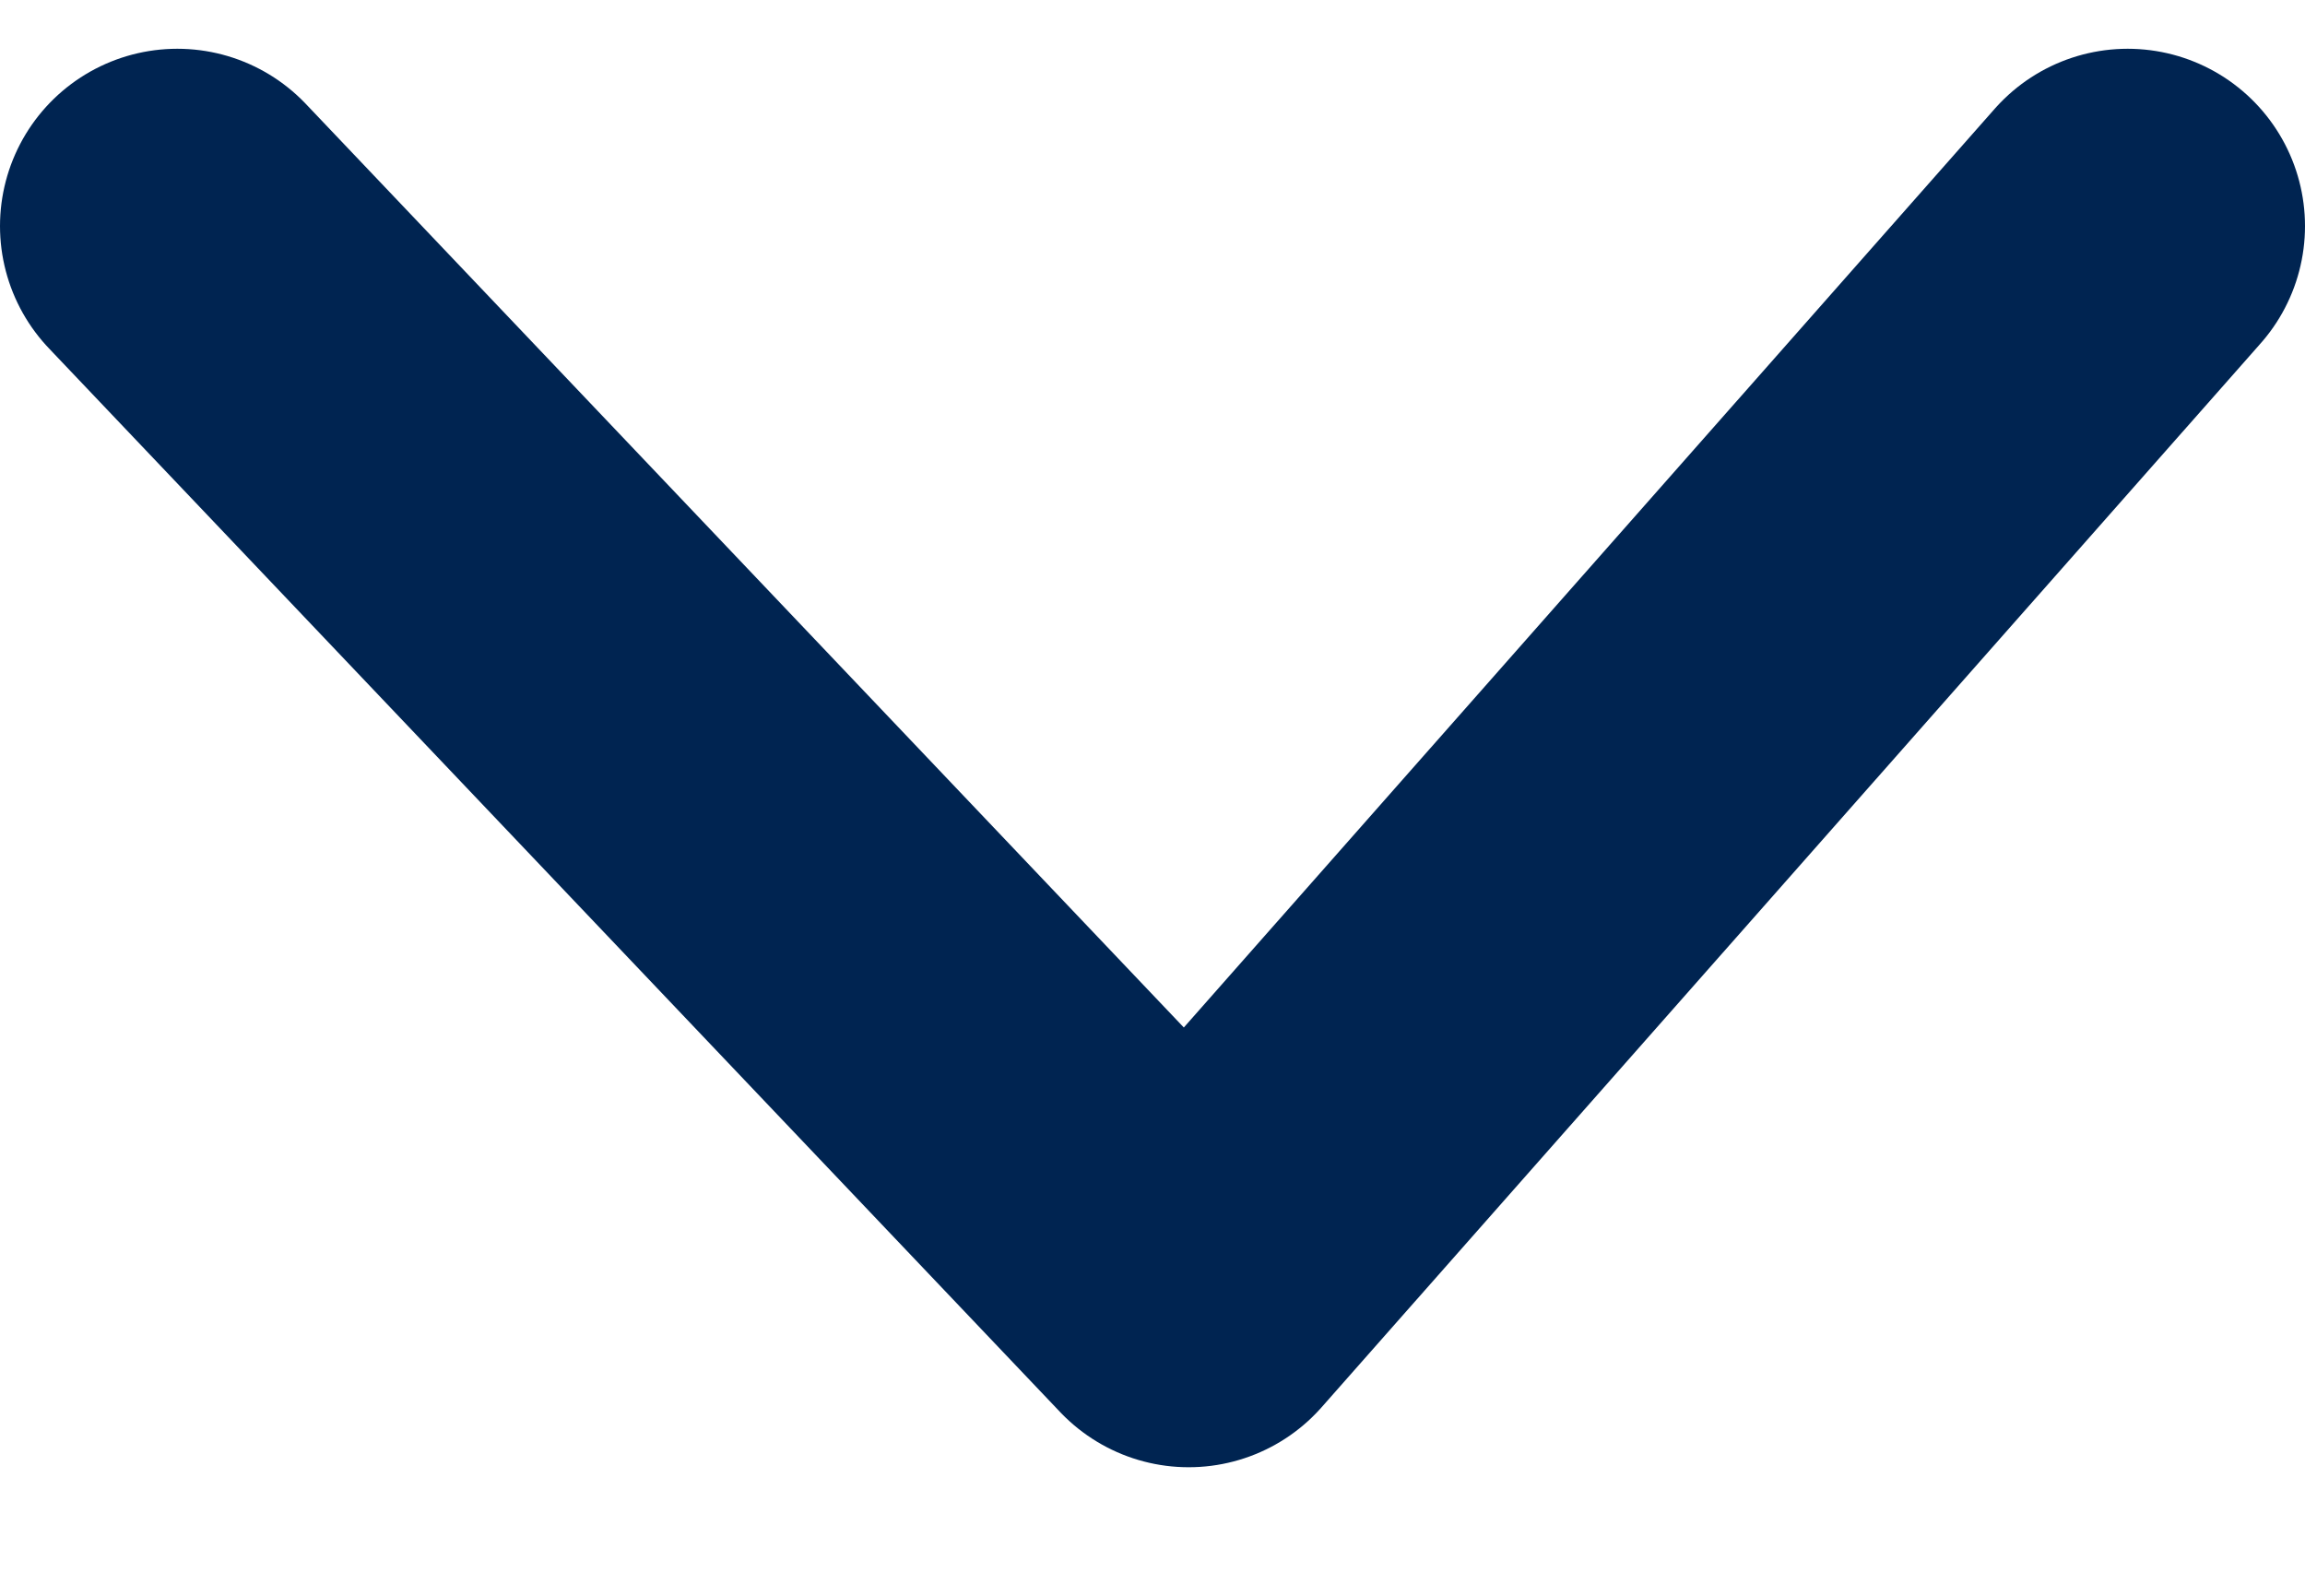 <svg width="13" height="9" viewBox="0 0 13 9" fill="none" xmlns="http://www.w3.org/2000/svg">
<path d="M1 1.275L6.704 7.275L12 1.275" stroke="#002451" stroke-width="2" stroke-linecap="round" stroke-linejoin="round"/>
</svg>
